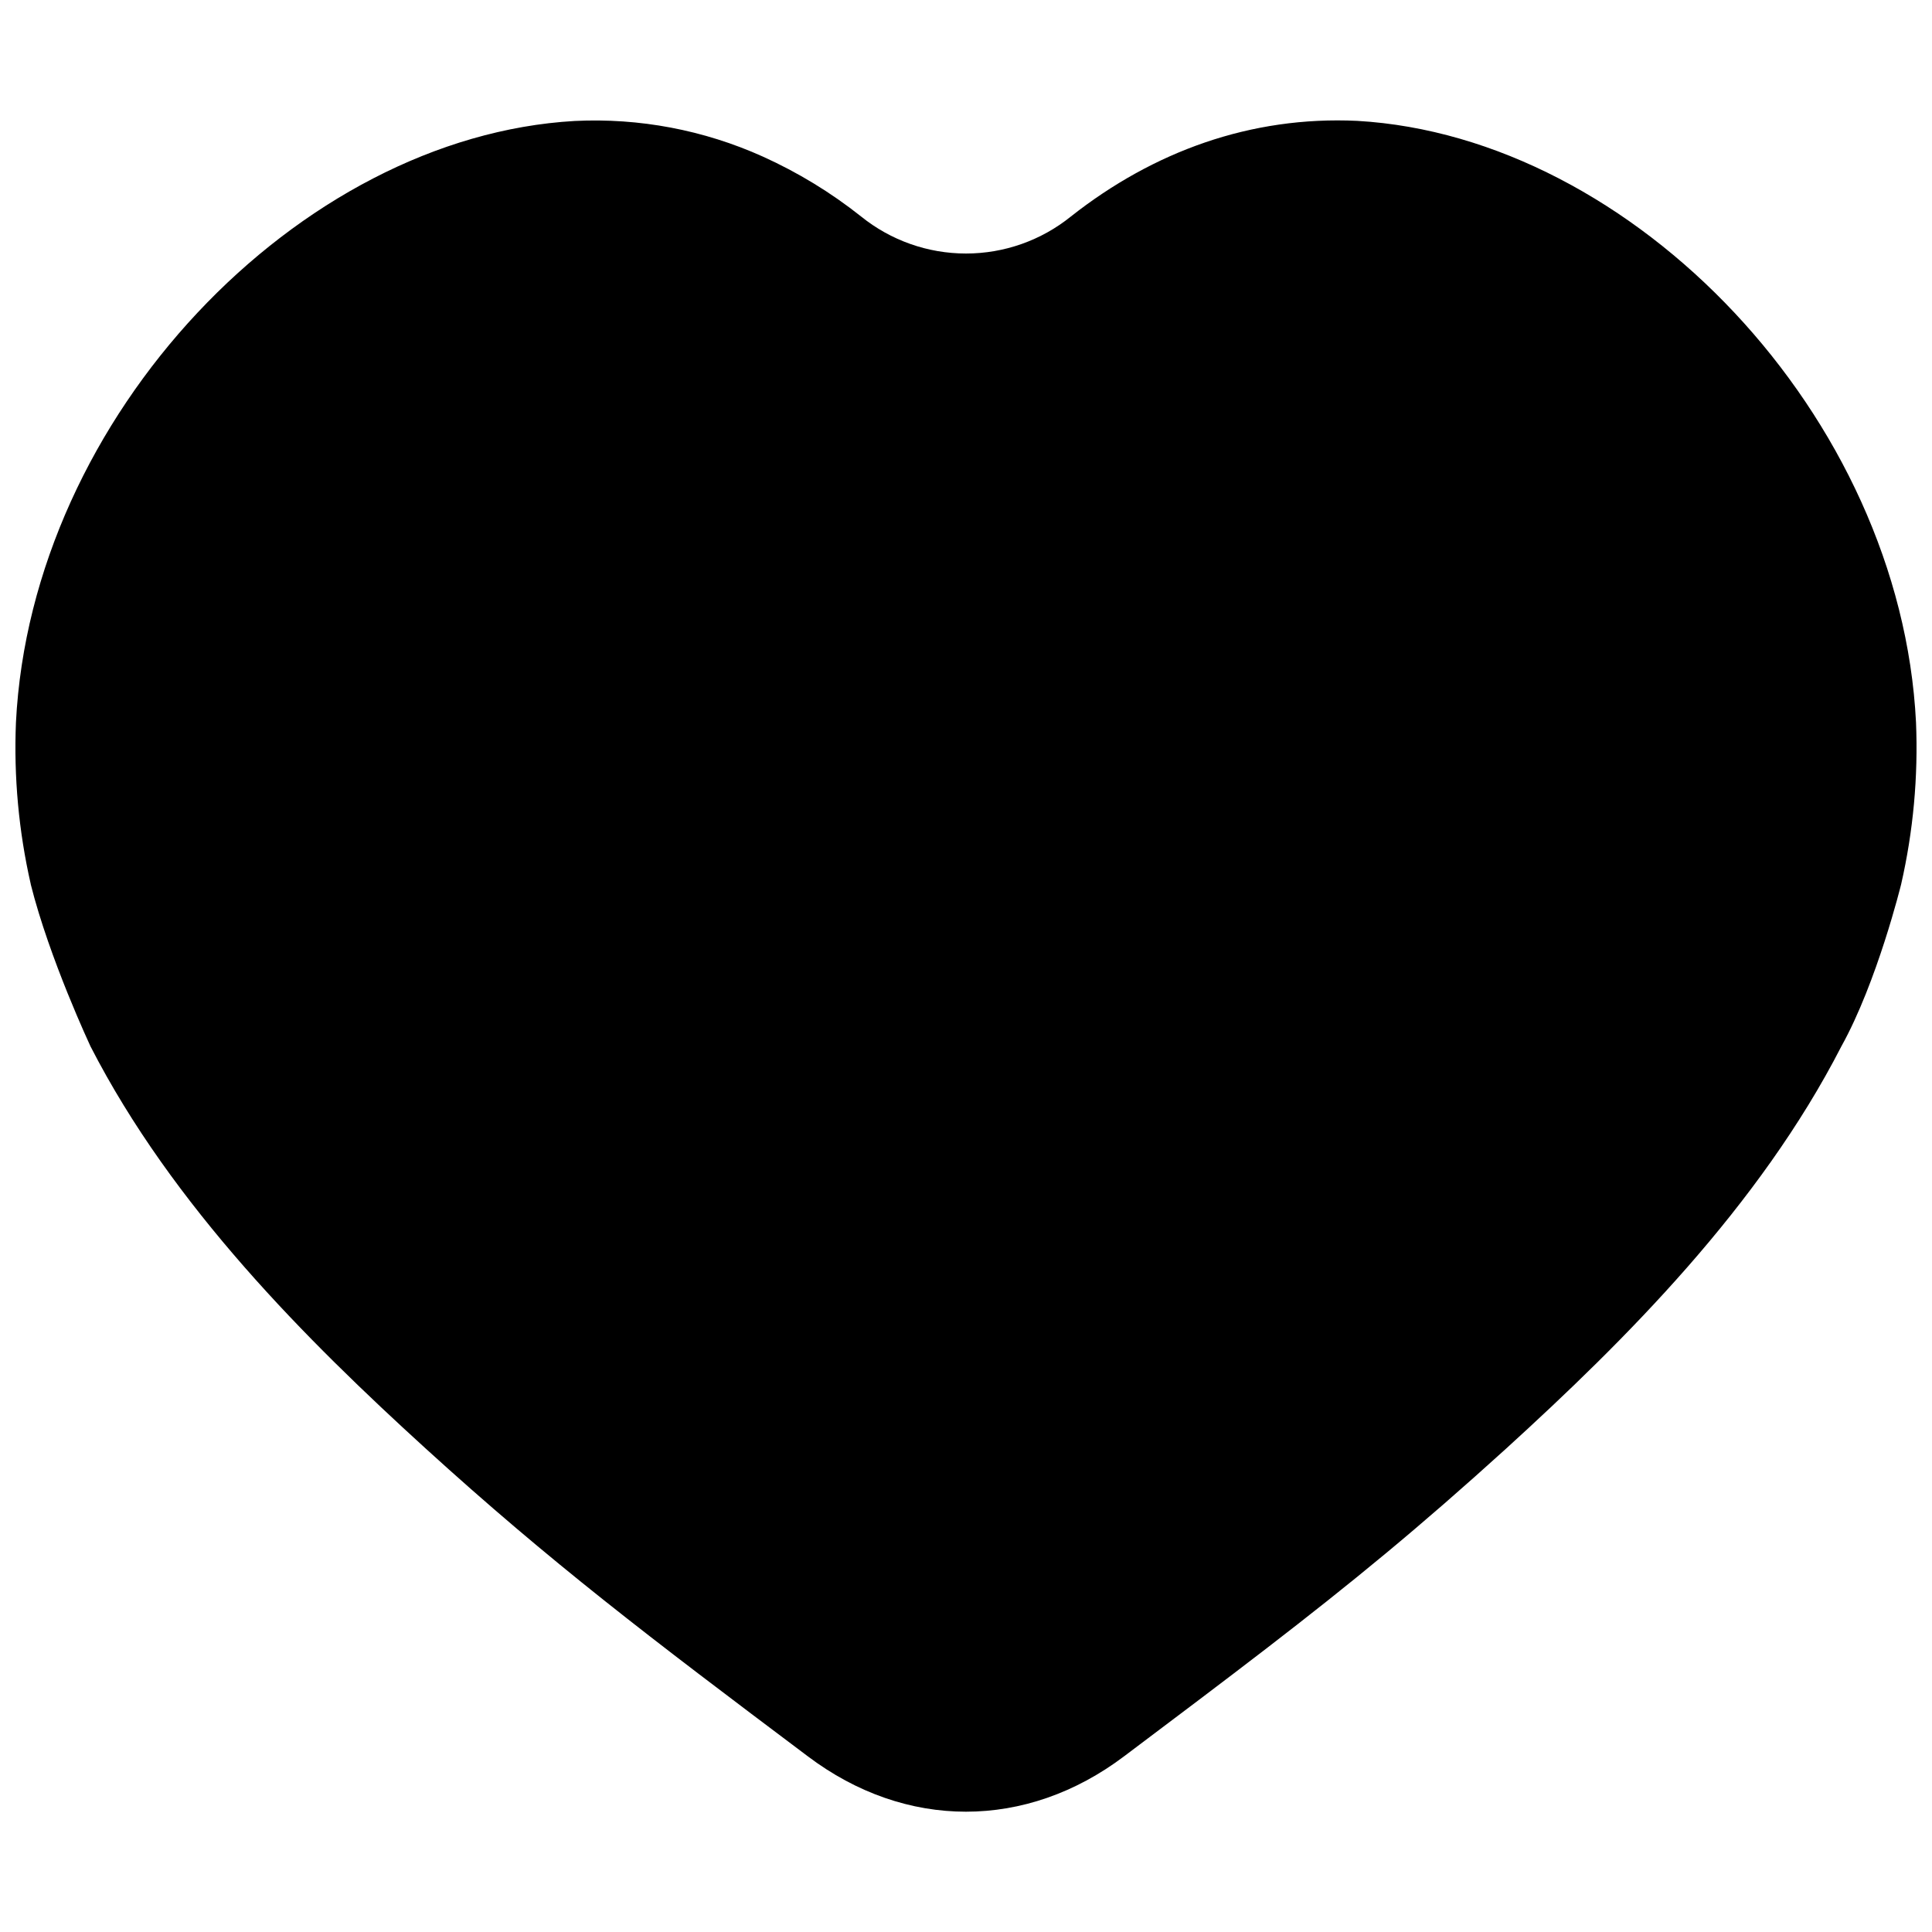 <?xml version="1.0" encoding="UTF-8"?>
<!-- The Best Svg Icon site in the world: iconSvg.co, Visit us! https://iconsvg.co -->
<svg width="800px" height="800px" version="1.1" viewBox="144 144 512 512" xmlns="http://www.w3.org/2000/svg">
 <defs>
  <clipPath id="a">
   <path d="m148.09 175h503.81v450h-503.81z"/>
  </clipPath>
 </defs>
 <g clip-path="url(#a)">
  <path d="m152.16 378.35c-3.203-14.059-4.527-28.477-3.934-42.883 4.062-81.191 74.852-155.23 148.08-159.41 17.121-0.84 34.199 2.391 49.828 9.426 9.305 4.199 18.055 9.531 26.047 15.875 7.879 6.359 17.695 9.828 27.82 9.828 10.121 0 19.941-3.469 27.816-9.828 21.797-17.172 47.598-26.656 75.867-25.328 73.238 4.223 144.02 78.258 148.08 159.41v-0.004c0.594 14.406-0.73 28.828-3.938 42.883 0 0-6.348 25.91-15.844 42.973-21.758 42.43-57.25 77.836-88.887 106.64-11.246 10.203-21.5 19.141-31.852 27.73-20.23 16.809-40.926 32.395-69.332 53.766-25.949 19.582-57.898 19.59-83.848 0-42.066-31.605-68.113-51.395-101.2-81.504-31.637-28.812-67.129-64.215-88.887-106.64 0.008-0.012-10.867-23.145-15.828-42.934z"/>
 </g>
</svg>
